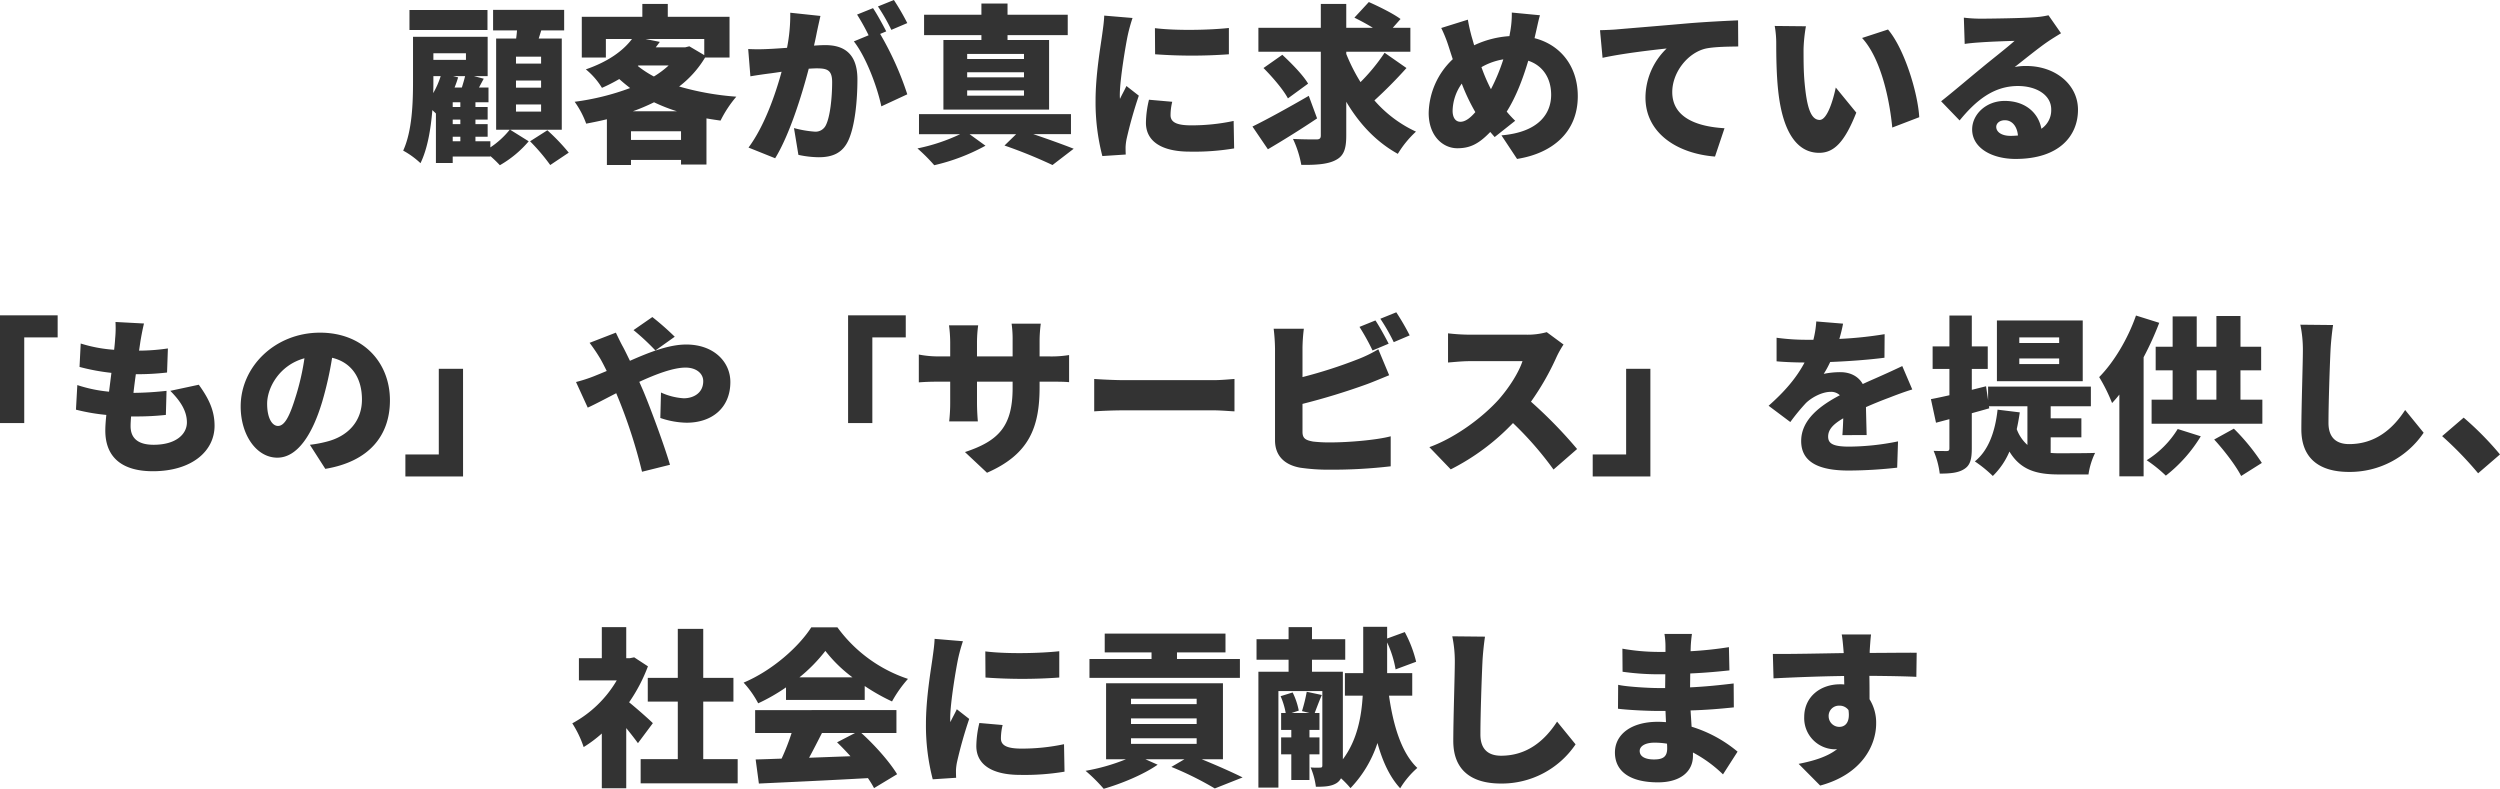 <svg xmlns="http://www.w3.org/2000/svg" width="1000" height="315.518" viewBox="0 0 1000 315.518"><path d="M-121.7-33.708h-31.21V-25.7h31.21Zm21.44,21.44H-110.3V-15.05h10.041Zm0,9.634H-110.3v-2.85h10.041Zm0,9.566H-110.3V4.083h10.041Zm-35.348,10.041h3.053v1.832h-3.053Zm-7.735-24.221h2.917a33.766,33.766,0,0,1-2.985,6.785c.068-1.7.068-3.257.068-4.749Zm13.027-9.159v2.646h-13.027v-2.646ZM-134.864-2.7q.814-2.035,1.425-4.071l-1.968-.475h4.749c-.339,1.425-.814,2.985-1.289,4.546Zm2.307,7.8h-3.053V3.2h3.053Zm0,6.853h-3.053V10.121h3.053Zm40.573,2.239v-36.5h-9.227l1.018-3.257h9.159v-8.21h-28.428v8.21h9.566c-.068,1.086-.2,2.171-.339,3.257h-8.006v36.5h5.428a34.267,34.267,0,0,1-7.735,7.056V18.806h-5.971V16.974h4.885V11.953h-4.885V10.121h4.885V5.1h-4.885V3.2h5.224V-2.7h-3.8c.611-1.153,1.221-2.307,1.9-3.528l-3.867-1.018h5.428V-22.988h-29.853V-5.212c0,8.277-.271,19.744-3.935,27.75a33.366,33.366,0,0,1,6.92,5.021c2.85-5.835,4.139-13.773,4.749-21.236.475.475,1.018.95,1.425,1.357V27.49h6.717V24.912h15.062v-.2a50.5,50.5,0,0,1,3.8,3.664,43.406,43.406,0,0,0,11.534-9.566l-7.4-4.614Zm-12.687,4.614A78.431,78.431,0,0,1-96.6,28.3l7.4-4.953A80.1,80.1,0,0,0-97.752,14.4ZM-63.557,6.8a79.556,79.556,0,0,0,8.481-3.6,69.538,69.538,0,0,0,9.159,3.6ZM-64.3,18.263V14.8h20.015v3.46Zm2.985-29.785h12.077a37.144,37.144,0,0,1-5.9,4.41,40.627,40.627,0,0,1-6.445-4.207Zm26.325-10.584v6.445l-5.971-3.528-1.628.407H-54.4c.543-.678,1.086-1.425,1.628-2.171l-5.7-1.153Zm10.109,7.4V-30.994h-24.7v-5.156H-59.758v5.156H-83.979v16.283h9.634v-7.4H-63.9c-3.528,4.681-9.431,9.024-18.454,12.145a29.259,29.259,0,0,1,6.445,7.4,65.777,65.777,0,0,0,6.92-3.528c1.425,1.289,2.85,2.442,4.342,3.6A100.192,100.192,0,0,1-86.829,3a36.023,36.023,0,0,1,4.614,8.752c2.782-.543,5.563-1.086,8.277-1.764V28.3H-64.3V26.269h20.015V28.1h10.177V9.646c1.832.339,3.732.611,5.631.882A46.692,46.692,0,0,1-22.17.962,110.976,110.976,0,0,1-45.035-3.109a41.227,41.227,0,0,0,10.381-11.6Zm71.1-13.773a96.835,96.835,0,0,0-5.36-9.227l-6.378,2.578a75.681,75.681,0,0,1,5.36,9.363ZM-.595-32.622A67.451,67.451,0,0,1-1.884-18.578c-2.985.2-5.767.407-7.735.475a74.822,74.822,0,0,1-7.8,0l.882,10.923c2.239-.407,6.106-.95,8.277-1.221.95-.136,2.443-.339,4.207-.611C-6.565.148-10.908,12.7-17.285,21.316L-6.633,25.59C-.934,16.363,4.087.216,6.8-10.233c1.221-.068,2.375-.136,3.121-.136,4.207,0,6.242.611,6.242,5.5,0,6.242-.814,13.909-2.51,17.233a4.556,4.556,0,0,1-4.546,2.578A42.639,42.639,0,0,1,.9,13.514l1.764,10.72a39.9,39.9,0,0,0,8.142.95c5.5,0,9.431-1.7,11.738-6.513,2.85-5.971,3.732-16.758,3.732-24.629,0-10.041-5.089-13.705-12.823-13.705-1.221,0-2.782.068-4.546.2.407-1.764.814-3.6,1.153-5.428.407-1.9.95-4.41,1.425-6.445Zm38.4,7.463c-1.221-2.375-3.6-6.785-5.292-9.3l-6.378,2.578A87.329,87.329,0,0,1,30.751-23.6l-5.9,2.443c4.885,6.242,9.363,18.183,10.991,25.985L46.22.012A123.47,123.47,0,0,0,35.364-24.142ZM92.9-14.1H70.17v-2.035H92.9Zm0,7.328H70.17V-8.808H92.9Zm0,7.327H70.17v-2.1H92.9ZM75.869-21.7h-15.2V6.118H102.94V-21.7H86.317v-1.968H110.4v-8.142H86.317v-4.478H75.869v4.478H52.937v8.142H75.869Zm35.823,37.655V7.95H50.9v8.006H67.388a74.369,74.369,0,0,1-17.1,5.7,69.693,69.693,0,0,1,6.717,6.717,79.311,79.311,0,0,0,20.49-7.8L71.12,15.956H89.778L85.1,20.5a193.62,193.62,0,0,1,19.2,7.8l8.481-6.513c-3.935-1.56-10.109-3.8-16.148-5.835Zm33.584-42.4L145.345-16a204.048,204.048,0,0,0,29.514,0V-26.516C167.327-25.7,154.029-25.363,145.277-26.448ZM142.9,2.183a40.6,40.6,0,0,0-1.221,9.227c0,7.124,5.835,11.534,17.572,11.534a96.482,96.482,0,0,0,17.708-1.289l-.2-10.991A80.489,80.489,0,0,1,159.8,12.428c-5.5,0-8.277-1.086-8.277-4.071A22.715,22.715,0,0,1,152.2,3ZM124.99-31.469c-.068,2.51-.543,5.563-.814,7.6-.678,4.953-2.646,16.148-2.646,26.46a85.606,85.606,0,0,0,2.714,22.118l9.363-.611c-.068-1.086-.068-2.307-.068-3.053a21.551,21.551,0,0,1,.407-3.189,173.627,173.627,0,0,1,4.885-17.3l-4.953-3.867c-.882,1.9-1.7,3.257-2.578,5.156a12.542,12.542,0,0,1-.068-1.56c0-6.242,2.442-20.49,3.189-23.95a66.212,66.212,0,0,1,1.9-6.853ZM206.814.623c-8.074,4.681-16.826,9.5-22.525,12.28l6.174,9.092c5.9-3.46,13.23-8.006,19.676-12.348ZM188.7-10.5c3.6,3.6,8.006,8.752,9.77,12.145l8.074-5.9c-2.035-3.46-6.717-8.21-10.313-11.534Zm48.443-6.106a76.154,76.154,0,0,1-9.634,11.738,73.1,73.1,0,0,1-5.7-11.263v-.882h25.646v-9.566H240.4l3.121-3.528c-2.917-2.171-8.684-5.021-12.687-6.785l-5.767,6.242c2.307,1.153,5.021,2.578,7.4,4.071H221.808v-9.566H211.631v9.566H186.663v9.566h24.968V16.431c0,1.221-.475,1.628-1.764,1.628-1.357,0-5.563,0-9.363-.2a41.9,41.9,0,0,1,3.325,10.381c6.106.068,10.72-.271,13.841-1.968,3.121-1.628,4.139-4.342,4.139-9.77V3c5.224,8.82,11.941,16.012,20.626,20.829a40.363,40.363,0,0,1,7.26-8.888A49.472,49.472,0,0,1,233.071,2.455,178.681,178.681,0,0,0,245.894-10.5ZM267.469,11c-2.035,0-3.121-1.764-3.121-4.41a19.31,19.31,0,0,1,3.664-10.856,78.044,78.044,0,0,0,5.428,11.4C271.337,9.579,269.369,11,267.469,11Zm17.165-24.968a76.377,76.377,0,0,1-4.953,11.941,69.948,69.948,0,0,1-3.8-8.82A25.7,25.7,0,0,1,284.635-13.964Zm12.823-9.974c.475-1.9,1.221-5.7,1.832-7.667L288.027-32.69a40.175,40.175,0,0,1-.543,7.124c-.136.746-.271,1.493-.407,2.307A38.858,38.858,0,0,0,272.965-19.6c-.339-1.221-.678-2.375-1.018-3.528-.543-2.035-1.086-4.274-1.493-6.717L259.8-26.516a53.4,53.4,0,0,1,2.985,7.463c.543,1.7,1.086,3.392,1.628,5.021a30.4,30.4,0,0,0-9.634,21.508c0,9.159,5.631,14.112,11.466,14.112,4.953,0,8.481-1.628,13.162-6.513l1.764,2.035,8.21-6.513a44.208,44.208,0,0,1-3.392-3.664c3.664-5.767,6.445-13.027,8.617-20.354,5.767,1.9,9.159,6.92,9.159,13.637,0,7.26-4.681,14.926-19.879,16.215l6.242,9.431C303.9,23.691,314.42,15.481,314.42.758c0-11.941-6.92-20.558-17.3-23.2Zm25.85-1.7,1.018,11.059c8.074-1.764,19.879-3.121,25.646-3.732A27.39,27.39,0,0,0,341.491,1.3c0,14.316,12.823,22.457,27.817,23.611l3.8-11.33c-11.6-.678-20.9-4.546-20.9-14.451,0-7.938,6.242-15.808,13.5-17.437,3.732-.746,9.431-.746,12.891-.814l-.068-10.448c-4.885.2-12.823.611-19.54,1.153-12.28,1.086-22.457,1.9-28.767,2.442C328.939-25.838,326.022-25.7,323.308-25.634Zm82.367-1.56L393.19-27.33a39.8,39.8,0,0,1,.611,7.26c0,4.274.068,11.941.746,18.319,1.9,18.387,8.481,25.171,16.419,25.171,5.9,0,10.177-4.207,14.859-16.08L417.615-2.7c-.95,4.546-3.324,12.959-6.445,12.959-3.867,0-5.224-6.174-6.038-14.994-.407-4.478-.407-8.888-.407-13.3A62.686,62.686,0,0,1,405.674-27.195Zm32.838,1.289-10.381,3.392C436-13.964,439.259,3.2,440.208,13.31L451,9.171C450.453-.531,445.094-18.171,438.512-25.906Zm48.918,42.54c-3.392,0-5.631-1.493-5.631-3.6,0-1.357,1.289-2.646,3.46-2.646,2.85,0,4.885,2.375,5.224,6.106C489.533,16.567,488.516,16.635,487.43,16.635ZM502.7-31.6a35.758,35.758,0,0,1-5.971.814c-4,.339-17.437.543-21.033.543a56.351,56.351,0,0,1-6.853-.407l.339,10.516c1.628-.271,4-.475,6.038-.611,3.6-.271,10.516-.543,13.909-.611-3.257,2.917-9.5,7.735-13.23,10.856-4,3.257-11.805,9.906-16.148,13.3l7.4,7.667c6.445-7.87,13.5-13.773,23.339-13.773,7.4,0,13.3,3.6,13.3,9.363a8.918,8.918,0,0,1-3.935,7.735C498.693,7.407,493.4,2.658,485.191,2.658c-7.6,0-13.027,5.5-13.027,11.4,0,7.4,7.87,11.805,17.369,11.805C506.9,25.862,514.5,16.7,514.5,6.186c0-10.109-9.092-17.5-20.626-17.5a22.61,22.61,0,0,0-4.681.407c3.664-2.85,9.566-7.667,13.366-10.245,1.7-1.153,3.392-2.171,5.156-3.257ZM-316.7,131.514h9.7V97.251h13.366v-8.82H-316.7Zm68.119-12.891c4.071,4.071,6.649,8.074,6.649,12.62,0,4.749-4.41,8.956-13.3,8.956-6.038,0-9.227-2.443-9.227-7.463,0-.95.068-2.307.2-3.867h2.782a109.97,109.97,0,0,0,11.127-.611l.271-9.634a129.147,129.147,0,0,1-13.162.814h-.068c.271-2.442.611-5.021.95-7.463a104.408,104.408,0,0,0,12.484-.678l.339-9.634a80.754,80.754,0,0,1-11.534.882c.271-1.832.475-3.257.611-4.139.339-1.9.678-3.867,1.357-6.717l-11.4-.611a42.006,42.006,0,0,1-.136,6.649q-.1,1.934-.407,4.478a57.824,57.824,0,0,1-13.366-2.51l-.475,9.363a83.738,83.738,0,0,0,12.755,2.375l-.95,7.531a57.162,57.162,0,0,1-12.687-2.646l-.543,9.838a79.683,79.683,0,0,0,12.145,2.1c-.271,2.578-.407,4.749-.407,6.242,0,11.4,7.531,16.283,19,16.283,15.469,0,24.7-7.938,24.7-18.183,0-5.7-1.968-10.448-6.31-16.419Zm50.207,2.171c-2.375,7.8-4.41,11.873-7.124,11.873-2.307,0-4.342-3.053-4.342-8.888,0-6.445,4.953-15.469,14.926-18.183A97.976,97.976,0,0,1-198.369,120.794Zm11.805,29.039c17.5-2.917,25.85-13.3,25.85-27.41,0-15.266-10.856-27.071-27.953-27.071-17.98,0-31.752,13.569-31.752,29.514,0,11.466,6.378,20.49,14.655,20.49,7.938,0,13.977-9.024,17.98-22.457a140.549,140.549,0,0,0,3.935-17.5c7.735,1.832,11.941,8.006,11.941,16.69,0,8.82-5.7,14.791-14.248,16.894a48.241,48.241,0,0,1-6.581,1.221Zm55.092-40.03h-9.7v34.263H-154.54v8.82h23.068ZM-46.8,96.98a109.268,109.268,0,0,0-8.956-7.87l-7.531,5.224a90.116,90.116,0,0,1,8.752,8.142Zm-34.059,2.442a67.179,67.179,0,0,1,4.342,6.445c.882,1.56,1.7,3.189,2.51,4.817-1.628.678-3.257,1.357-4.953,2.035a58.406,58.406,0,0,1-7.328,2.375L-81.6,125.34c2.714-1.221,6.785-3.392,11.4-5.767l1.357,3.325a205.977,205.977,0,0,1,8.956,28.089L-48.7,148.2c-2.239-7.667-7.938-23.068-10.788-29.785l-1.493-3.392c6.785-3.121,13.637-5.7,18.522-5.7,4.207,0,7.056,2.307,7.056,5.428,0,4.817-4,6.853-7.8,6.853a25.594,25.594,0,0,1-9.092-2.307l-.271,10.177a33.835,33.835,0,0,0,10.516,1.9c10.177,0,17.5-5.971,17.5-16.283,0-8.074-6.649-14.994-17.64-14.994-6.785,0-14.384,2.917-22.525,6.513-.95-1.9-1.832-3.8-2.782-5.563-.746-1.289-2.239-4.41-2.85-5.7Zm103.4,32.092h9.7V97.251H45.609v-8.82H22.541Zm76.6-26.664V98.473a54.367,54.367,0,0,1,.475-6.717H87.946a44.279,44.279,0,0,1,.407,6.717v6.378H74.1V99.287a52.845,52.845,0,0,1,.475-6.853H62.91a53.575,53.575,0,0,1,.475,6.785v5.631H58.5a40.142,40.142,0,0,1-7.667-.746v11.127c1.968-.136,4-.271,7.667-.271h4.885v8.21a66.216,66.216,0,0,1-.407,7.667H74.444c-.136-1.7-.339-4.342-.339-7.667v-8.21H88.353V117.4c0,15.333-5.5,21.236-19.065,25.714l8.82,8.277C95,144,99.141,133.21,99.141,117.131v-2.171H102.8c3.867,0,6.242,0,8.142.2V104.307a43.553,43.553,0,0,1-8.21.543Zm21.847,21.982c2.782-.2,7.87-.407,11.738-.407h36.027c2.782,0,6.581.339,8.345.407V113.874c-1.968.136-5.292.475-8.345.475H132.725c-3.325,0-9.024-.271-11.738-.475ZM238.77,99.762c-1.221-2.375-3.6-6.785-5.292-9.3L227.1,93.045a91.918,91.918,0,0,1,5.224,9.431ZM204.3,123.847a268.267,268.267,0,0,0,25.918-7.938c2.375-.882,5.767-2.307,8.752-3.528L234.631,102a52.983,52.983,0,0,1-8.21,4,190.121,190.121,0,0,1-22.118,7.124v-11.4a66.911,66.911,0,0,1,.543-7.938H192.77a74.185,74.185,0,0,1,.543,7.938v36.705c0,6.106,3.732,9.77,9.974,10.923a77.984,77.984,0,0,0,11.738.814,203.122,203.122,0,0,0,24.561-1.357V136.806c-5.563,1.493-16.826,2.443-23.882,2.443a54.874,54.874,0,0,1-7.192-.339c-2.917-.543-4.207-1.221-4.207-3.867Zm31.142-34.059a75.681,75.681,0,0,1,5.36,9.363l6.378-2.714a96.833,96.833,0,0,0-5.36-9.227ZM302,95.148a28.7,28.7,0,0,1-8.142,1.018H271.2a80.536,80.536,0,0,1-8.684-.543v11.67c1.9-.136,5.631-.543,8.684-.543h21.1c-1.425,4.342-5.089,10.313-9.5,15.333-6.038,6.717-16.758,15.062-27.749,19.065l8.549,8.888a90.91,90.91,0,0,0,24.9-18.522,134.7,134.7,0,0,1,16.215,18.59l9.431-8.21a180.758,180.758,0,0,0-18.454-18.929,105.158,105.158,0,0,0,10.245-17.912,38.02,38.02,0,0,1,2.782-4.953ZM343.458,109.8h-9.7v34.263H320.39v8.82h23.068Zm86.505,26.528c-.068-2.985-.2-7.531-.271-11.195,3.528-1.56,6.785-2.85,9.363-3.8,2.578-1.018,6.785-2.578,9.159-3.257l-4-9.363c-2.85,1.357-5.631,2.646-8.549,3.935-2.375,1.086-4.546,1.968-7.26,3.257-1.764-3.121-5.021-4.749-8.956-4.749a32.349,32.349,0,0,0-6.649.678,38.314,38.314,0,0,0,2.578-4.749c7.192-.271,15.4-.882,21.711-1.7l.068-9.431a154.294,154.294,0,0,1-18.115,1.9,58.949,58.949,0,0,0,1.493-6.106l-10.72-.882A39.175,39.175,0,0,1,408.66,98.2h-2.646a87.329,87.329,0,0,1-12.077-.814v9.431c3.528.339,8.413.475,11.195.475-3.257,6.174-8.006,11.67-14.384,17.3l8.684,6.513a81.671,81.671,0,0,1,6.242-7.6c2.307-2.239,6.445-4.478,9.906-4.478a5.047,5.047,0,0,1,3.664,1.357c-7.463,3.935-15.469,9.566-15.469,18.319,0,8.956,7.938,11.805,19,11.805a180.805,180.805,0,0,0,19.4-1.153l.339-10.516a100.125,100.125,0,0,1-19.54,2.1c-6.31,0-8.413-1.153-8.413-4,0-2.714,1.832-4.885,6.038-7.327-.068,2.51-.2,5.021-.339,6.717ZM506.97,99.49H491.026V97.251H506.97Zm0,8.413H491.026v-2.239H506.97ZM516.4,90.467H482.07v24.289H516.4Zm-12.823,46.747h12.28v-7.6h-12.28V124.8h16.08v-7.87H478.542v5.428l-.814-5.563-5.7,1.425v-8.345h6.378v-9.024h-6.378V88.5h-8.956v12.348h-6.717v9.024h6.717v10.516c-2.714.611-5.224,1.153-7.4,1.56l2.035,9.431,5.36-1.425v11.6c0,.882-.271,1.153-1.086,1.153s-3.053,0-5.224-.068a33.624,33.624,0,0,1,2.442,9.092c4.41,0,7.6-.339,9.906-1.9,2.307-1.493,2.917-3.935,2.917-8.21V127.579c2.375-.678,4.681-1.289,6.988-1.968l-.136-.814h15.4v15.469a15.63,15.63,0,0,1-4.274-6.31c.475-2.1.882-4.41,1.221-6.717l-8.888-1.086c-.95,8.82-3.664,16.351-9.092,20.693a51.805,51.805,0,0,1,7.192,5.835,29.982,29.982,0,0,0,6.649-9.77c4.614,7.667,11.331,9.159,19.811,9.159h11.805a29.045,29.045,0,0,1,2.646-8.617c-3.325.136-11.4.136-14.044.136a33.686,33.686,0,0,1-3.732-.136ZM537.7,88.5c-3.257,9.363-8.888,18.726-14.723,24.629a67.1,67.1,0,0,1,5.156,10.381c.95-1.018,1.968-2.171,2.917-3.392v32.7h9.7V105.189A123.431,123.431,0,0,0,547,91.416Zm16.69,45.39a38.281,38.281,0,0,1-12.416,12.484,56.534,56.534,0,0,1,7.667,6.174,58.317,58.317,0,0,0,13.977-15.741Zm14.587,4.207c4.071,4.41,8.752,10.584,10.788,14.587l8.277-5.224a82.982,82.982,0,0,0-11.195-13.705Zm-6.988-27.682h7.87v11.738h-7.87Zm17.5,11.738V110.414h8.277v-9.431H579.5V88.7h-9.634v12.28h-7.87V88.838H552.36v12.145h-6.785v9.431h6.785v11.738h-8.413v9.634h44.3v-9.634Zm23.95-29.988a49.217,49.217,0,0,1,1.018,10.313c0,5.089-.611,23.068-.611,31.549,0,11.738,7.327,17.03,19.065,17.03a35.635,35.635,0,0,0,29.853-15.673l-7.4-9.092c-4.885,7.531-11.941,13.637-22.39,13.637-4.546,0-8.277-2.035-8.277-8.481,0-7.4.475-21.915.814-28.971.136-2.917.543-6.988,1.018-10.177Zm79.856,51.9a122.717,122.717,0,0,0-14.519-14.723l-8.617,7.4A141.814,141.814,0,0,1,674.553,151.6ZM-55.551,251.55c-1.357-1.357-6.242-5.7-9.5-8.345a65.994,65.994,0,0,0,7.531-14.384l-5.5-3.6-1.7.339H-66.2V213.149h-9.77v12.416h-9.159v8.888H-70a45.879,45.879,0,0,1-17.776,17.165,42.469,42.469,0,0,1,4.546,9.5,51.77,51.77,0,0,0,7.26-5.428V277.6h9.77V253.518c1.764,2.171,3.46,4.342,4.681,6.038ZM-35.4,265.934v-23h12.077v-9.5H-35.4V213.827H-45.578v19.608H-57.587v9.5h12.009v23H-60.436v9.7h38.809v-9.7Zm38.469-32.7A63.028,63.028,0,0,0,13.45,222.647a55.743,55.743,0,0,0,10.856,10.584Zm-5.36,9.024H29.19v-5.563a80.859,80.859,0,0,0,10.923,6.174,49.3,49.3,0,0,1,6.378-9.024,57.254,57.254,0,0,1-28.224-20.626H7.818c-4.885,7.667-15.469,17.233-27.071,22.118a39.117,39.117,0,0,1,5.835,8.277,75.016,75.016,0,0,0,11.127-6.378Zm27.614,13.23-7.192,3.732c1.764,1.7,3.6,3.6,5.36,5.563-5.563.2-11.195.407-16.555.611,1.7-3.121,3.46-6.581,5.156-9.906Zm16.555,0v-9.159H-14.639v9.159H-.052a89.058,89.058,0,0,1-4,10.245c-3.8.136-7.26.271-10.381.339l1.289,9.634c11.6-.543,28.021-1.289,43.626-2.171a39.838,39.838,0,0,1,2.443,4l9.227-5.563c-2.985-4.885-8.684-11.4-14.316-16.487Zm35.552-32.635L77.5,233.3a204.045,204.045,0,0,0,29.514,0V222.783C99.48,223.6,86.182,223.936,77.429,222.851Zm-2.375,28.632a40.6,40.6,0,0,0-1.221,9.227c0,7.124,5.835,11.534,17.572,11.534a96.483,96.483,0,0,0,17.708-1.289l-.2-10.991a80.489,80.489,0,0,1-16.962,1.764c-5.5,0-8.277-1.086-8.277-4.071a22.715,22.715,0,0,1,.678-5.36ZM57.143,217.83c-.068,2.51-.543,5.563-.814,7.6-.678,4.953-2.646,16.148-2.646,26.46A85.606,85.606,0,0,0,56.4,274.007l9.363-.611c-.068-1.086-.068-2.307-.068-3.053a21.549,21.549,0,0,1,.407-3.189,173.622,173.622,0,0,1,4.885-17.3l-4.953-3.867c-.882,1.9-1.7,3.257-2.578,5.156a12.54,12.54,0,0,1-.068-1.56c0-6.242,2.442-20.49,3.189-23.95a66.213,66.213,0,0,1,1.9-6.853ZM179.268,225.9H154.1v-2.646h19.4v-7.531H125.194v7.531H143.92V225.9H119.088v7.531h60.18ZM135.71,257.588h26.257v2.239H135.71Zm0-7.938h26.257v2.239H135.71Zm0-7.87h26.257v2.171H135.71ZM172.483,266v-30.4H125.737V266h7.938a78.954,78.954,0,0,1-16.148,4.614,66.133,66.133,0,0,1,7.26,7.192c7.056-2.035,15.944-5.7,21.575-9.634L141.477,266h15.6l-5.224,3.053a128.846,128.846,0,0,1,17.369,8.617l11.127-4.41c-3.935-1.968-10.313-4.817-16.351-7.26Zm38.605-1.968v-6.785h-4v-2.985h4v-6.785h-1.9c.746-1.968,1.7-4.546,2.85-7.192L206,239a64.237,64.237,0,0,1-1.9,7.735l2.985.746h-7.124l2.85-.95a28.6,28.6,0,0,0-2.443-7.26l-4.817,1.493a30.2,30.2,0,0,1,2.035,6.717h-1.832v6.785h4.071v2.985h-4.071v6.785h4.071v10.245h7.26V264.034ZM248.2,240.559v-9.024H238.159v-12.28a42.345,42.345,0,0,1,3.392,10.788l8.21-3.053a49.156,49.156,0,0,0-4.546-11.873l-7.056,2.578v-4.681h-9.566v18.522h-7.328v9.024h7.124c-.475,8.277-2.171,17.776-7.938,25.443V230.992H208.1v-4.817h13.3v-8.21H208.1v-4.817H198.74v4.817H185.917v8.21H198.74v4.817H186.663v46.34h8.006V238.727h17.572v29.717c0,.678-.2.882-.814.882a25.778,25.778,0,0,1-3.867-.068,29.153,29.153,0,0,1,2.1,7.735c3.46,0,6.106-.136,8.21-1.425a5.077,5.077,0,0,0,1.832-1.968,39.533,39.533,0,0,1,3.8,3.935,47.136,47.136,0,0,0,10.788-18.047c2.035,7.327,4.885,13.569,9.092,18.115a34.92,34.92,0,0,1,6.853-8.142c-6.378-6.038-9.634-17.03-11.33-28.9Zm16.012-23.747a49.217,49.217,0,0,1,1.018,10.313c0,5.089-.611,23.068-.611,31.549,0,11.738,7.327,17.03,19.065,17.03a35.635,35.635,0,0,0,29.853-15.673l-7.4-9.092c-4.885,7.531-11.941,13.637-22.39,13.637-4.546,0-8.277-2.035-8.277-8.481,0-7.4.475-21.915.814-28.971.136-2.917.543-6.988,1.018-10.177Zm85.962,44.847c0,3.46-1.832,4.41-5.292,4.41s-5.7-1.153-5.7-3.392c0-1.9,2.171-3.324,5.9-3.324a30.7,30.7,0,0,1,5.021.407C350.175,260.574,350.175,261.184,350.175,261.659Zm28.157,1.289a52.723,52.723,0,0,0-18.387-9.974c-.136-2.171-.271-4.41-.407-6.513,6.445-.2,11.4-.611,17.3-1.221l-.068-9.566c-5.156.611-10.516,1.221-17.437,1.56l.068-5.563c6.445-.271,11.67-.814,15.673-1.221l-.2-9.3a151.886,151.886,0,0,1-15.333,1.628l.068-2.035c.068-1.56.271-3.46.475-4.885H349.09a32.285,32.285,0,0,1,.407,4.885v2.307h-3.325a84.213,84.213,0,0,1-13.909-1.289l.068,9.227a104.027,104.027,0,0,0,13.909,1.018h3.189l-.068,5.5h-2.985c-3.121,0-12.28-.475-15.808-1.289l-.068,9.566c4.274.543,12.145.882,15.741.882H349.5l.2,4.478c-1.086-.068-2.171-.136-3.257-.136-10.72,0-17.165,5.089-17.165,12.28,0,7.463,5.9,11.941,17.233,11.941,8.888,0,13.977-4.274,13.977-10.584v-1.357A52.161,52.161,0,0,1,372.5,272.04ZM414.766,248.9a4.1,4.1,0,0,1,4.274-4.342,4.382,4.382,0,0,1,3.664,1.764c.746,5.156-1.493,6.717-3.664,6.717A4.269,4.269,0,0,1,414.766,248.9Zm35.213-25.511c-3.528-.068-12.552.068-18.794.068v-.746c.068-1.221.339-5.36.543-6.649H419.99c.271,1.289.543,4.139.746,6.717l.068.746c-8.684.136-20.558.407-28.36.339l.271,9.77c8.21-.407,18.115-.814,28.224-.95l.068,3.392a13.627,13.627,0,0,0-1.7-.068c-7.8,0-14.316,4.953-14.316,13.094A12.455,12.455,0,0,0,416.937,262a7.375,7.375,0,0,0,1.221-.068c-3.935,3.121-9.566,4.749-15.4,5.9l8.617,8.684c16.826-4.546,22.39-16.216,22.39-24.832a17.619,17.619,0,0,0-2.646-9.7c0-2.782,0-6.174-.068-9.363,8.481.068,14.791.2,18.794.407Z" transform="translate(316.695 37.711)" fill="#333"/></svg>